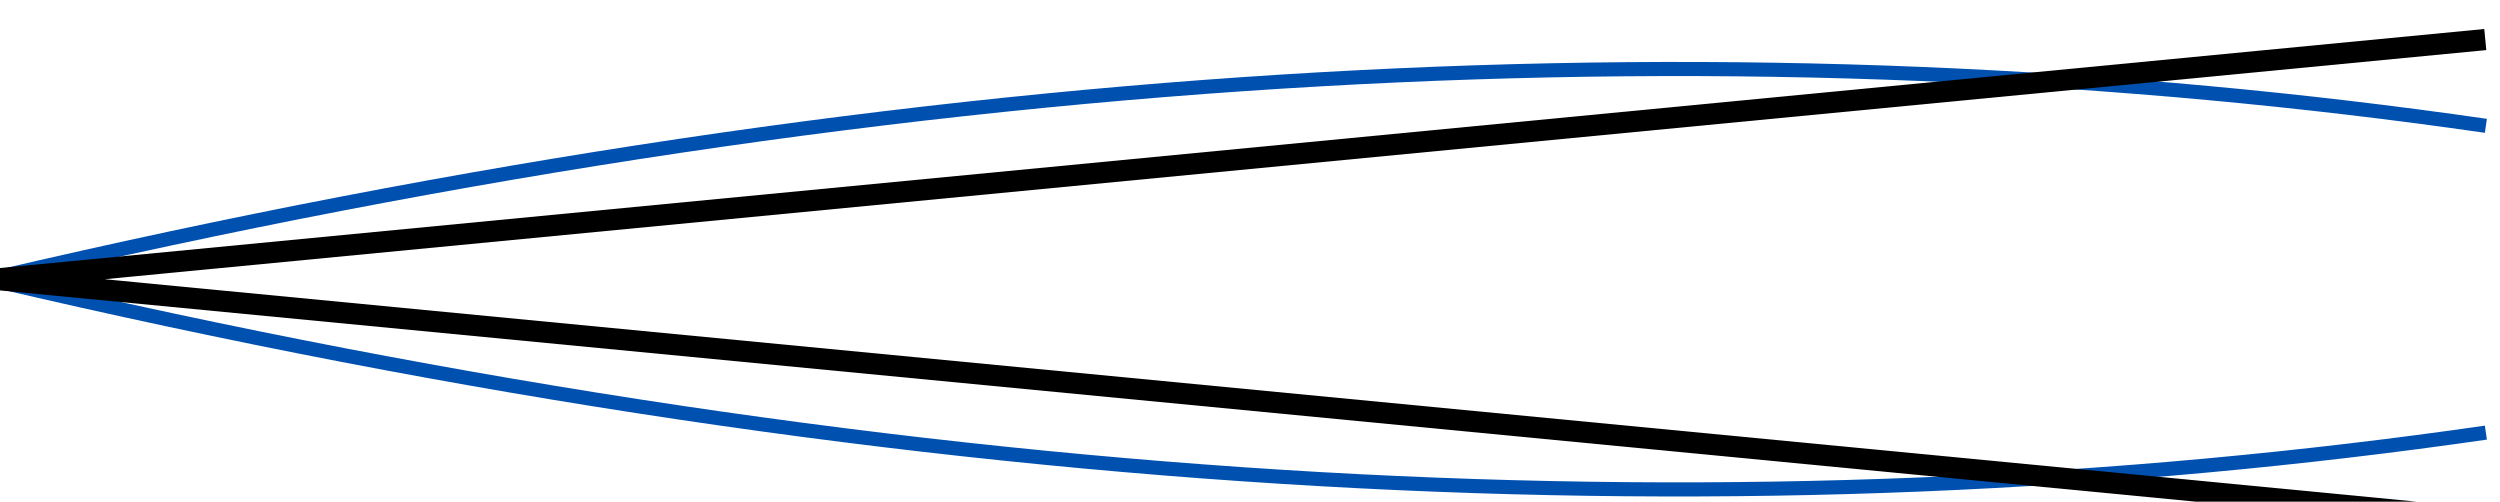<?xml version="1.0" encoding="UTF-8" standalone="no"?>
<svg
   xmlns:dc="http://purl.org/dc/elements/1.1/"
   xmlns:cc="http://creativecommons.org/ns#"
   xmlns:rdf="http://www.w3.org/1999/02/22-rdf-syntax-ns#"
   xmlns:svg="http://www.w3.org/2000/svg"
   xmlns="http://www.w3.org/2000/svg"
   xmlns:sodipodi="http://sodipodi.sourceforge.net/DTD/sodipodi-0.dtd"
   xmlns:inkscape="http://www.inkscape.org/namespaces/inkscape"
   inkscape:version="1.0 (4035a4fb49, 2020-05-01)"
   sodipodi:docname="modo_conico_1c.svg"
   version="1.1"
   id="svg1279"
   xml:space="preserve"
   width="176.598"
   height="35.439"
   viewBox="0 0 176.598 35.439"><sodipodi:namedview
     inkscape:current-layer="svg1279"
     inkscape:window-maximized="0"
     inkscape:window-y="0"
     inkscape:window-x="0"
     inkscape:cy="17.719465"
     inkscape:cx="88.299141"
     inkscape:zoom="1.7044333"
     showgrid="false"
     id="namedview12800"
     inkscape:window-height="938"
     inkscape:window-width="1799"
     inkscape:pageshadow="2"
     inkscape:pageopacity="0"
     guidetolerance="10"
     gridtolerance="10"
     objecttolerance="10"
     borderopacity="1"
     bordercolor="#666666"
     pagecolor="#ffffff" /><defs
     id="defs1283"><clipPath
       clipPathUnits="userSpaceOnUse"
       id="clipPath1317"><path
         d="M 1058,3766 V 7920 H 5062 V 3766 Z"
         id="path1315" /></clipPath></defs><g
     transform="matrix(0.133,0,0,-0.133,-193.789,819.53)"
     id="g11464"><g
       id="g11432"
       transform="translate(42.005,272.413)"><path
         id="path11426"
         d="m 1412.265,5740.415 c 501.514,-117.507 934.903,-136.726 1323.096,-80.72"
         style="fill:none;fill-rule:evenodd;stroke:#0050b0;stroke-width:7.5px;stroke-linecap:butt;stroke-linejoin:miter;stroke-opacity:1" /><path
         style="fill:none;fill-rule:evenodd;stroke:#0050b0;stroke-width:7.5px;stroke-linecap:butt;stroke-linejoin:miter;stroke-opacity:1"
         d="m 1412.265,5741.919 c 501.514,117.507 934.903,136.726 1323.096,80.72"
         id="path11428" /></g><path
       style="fill:none;fill-rule:evenodd;stroke:#000000;stroke-width:11.25;stroke-linecap:butt;stroke-linejoin:round;stroke-miterlimit:4;stroke-dasharray:none;stroke-opacity:1"
       d="M 2777.05,6140.877 1453.953,6013.58 2777.05,5886.283"
       id="path11450" /></g></svg>
